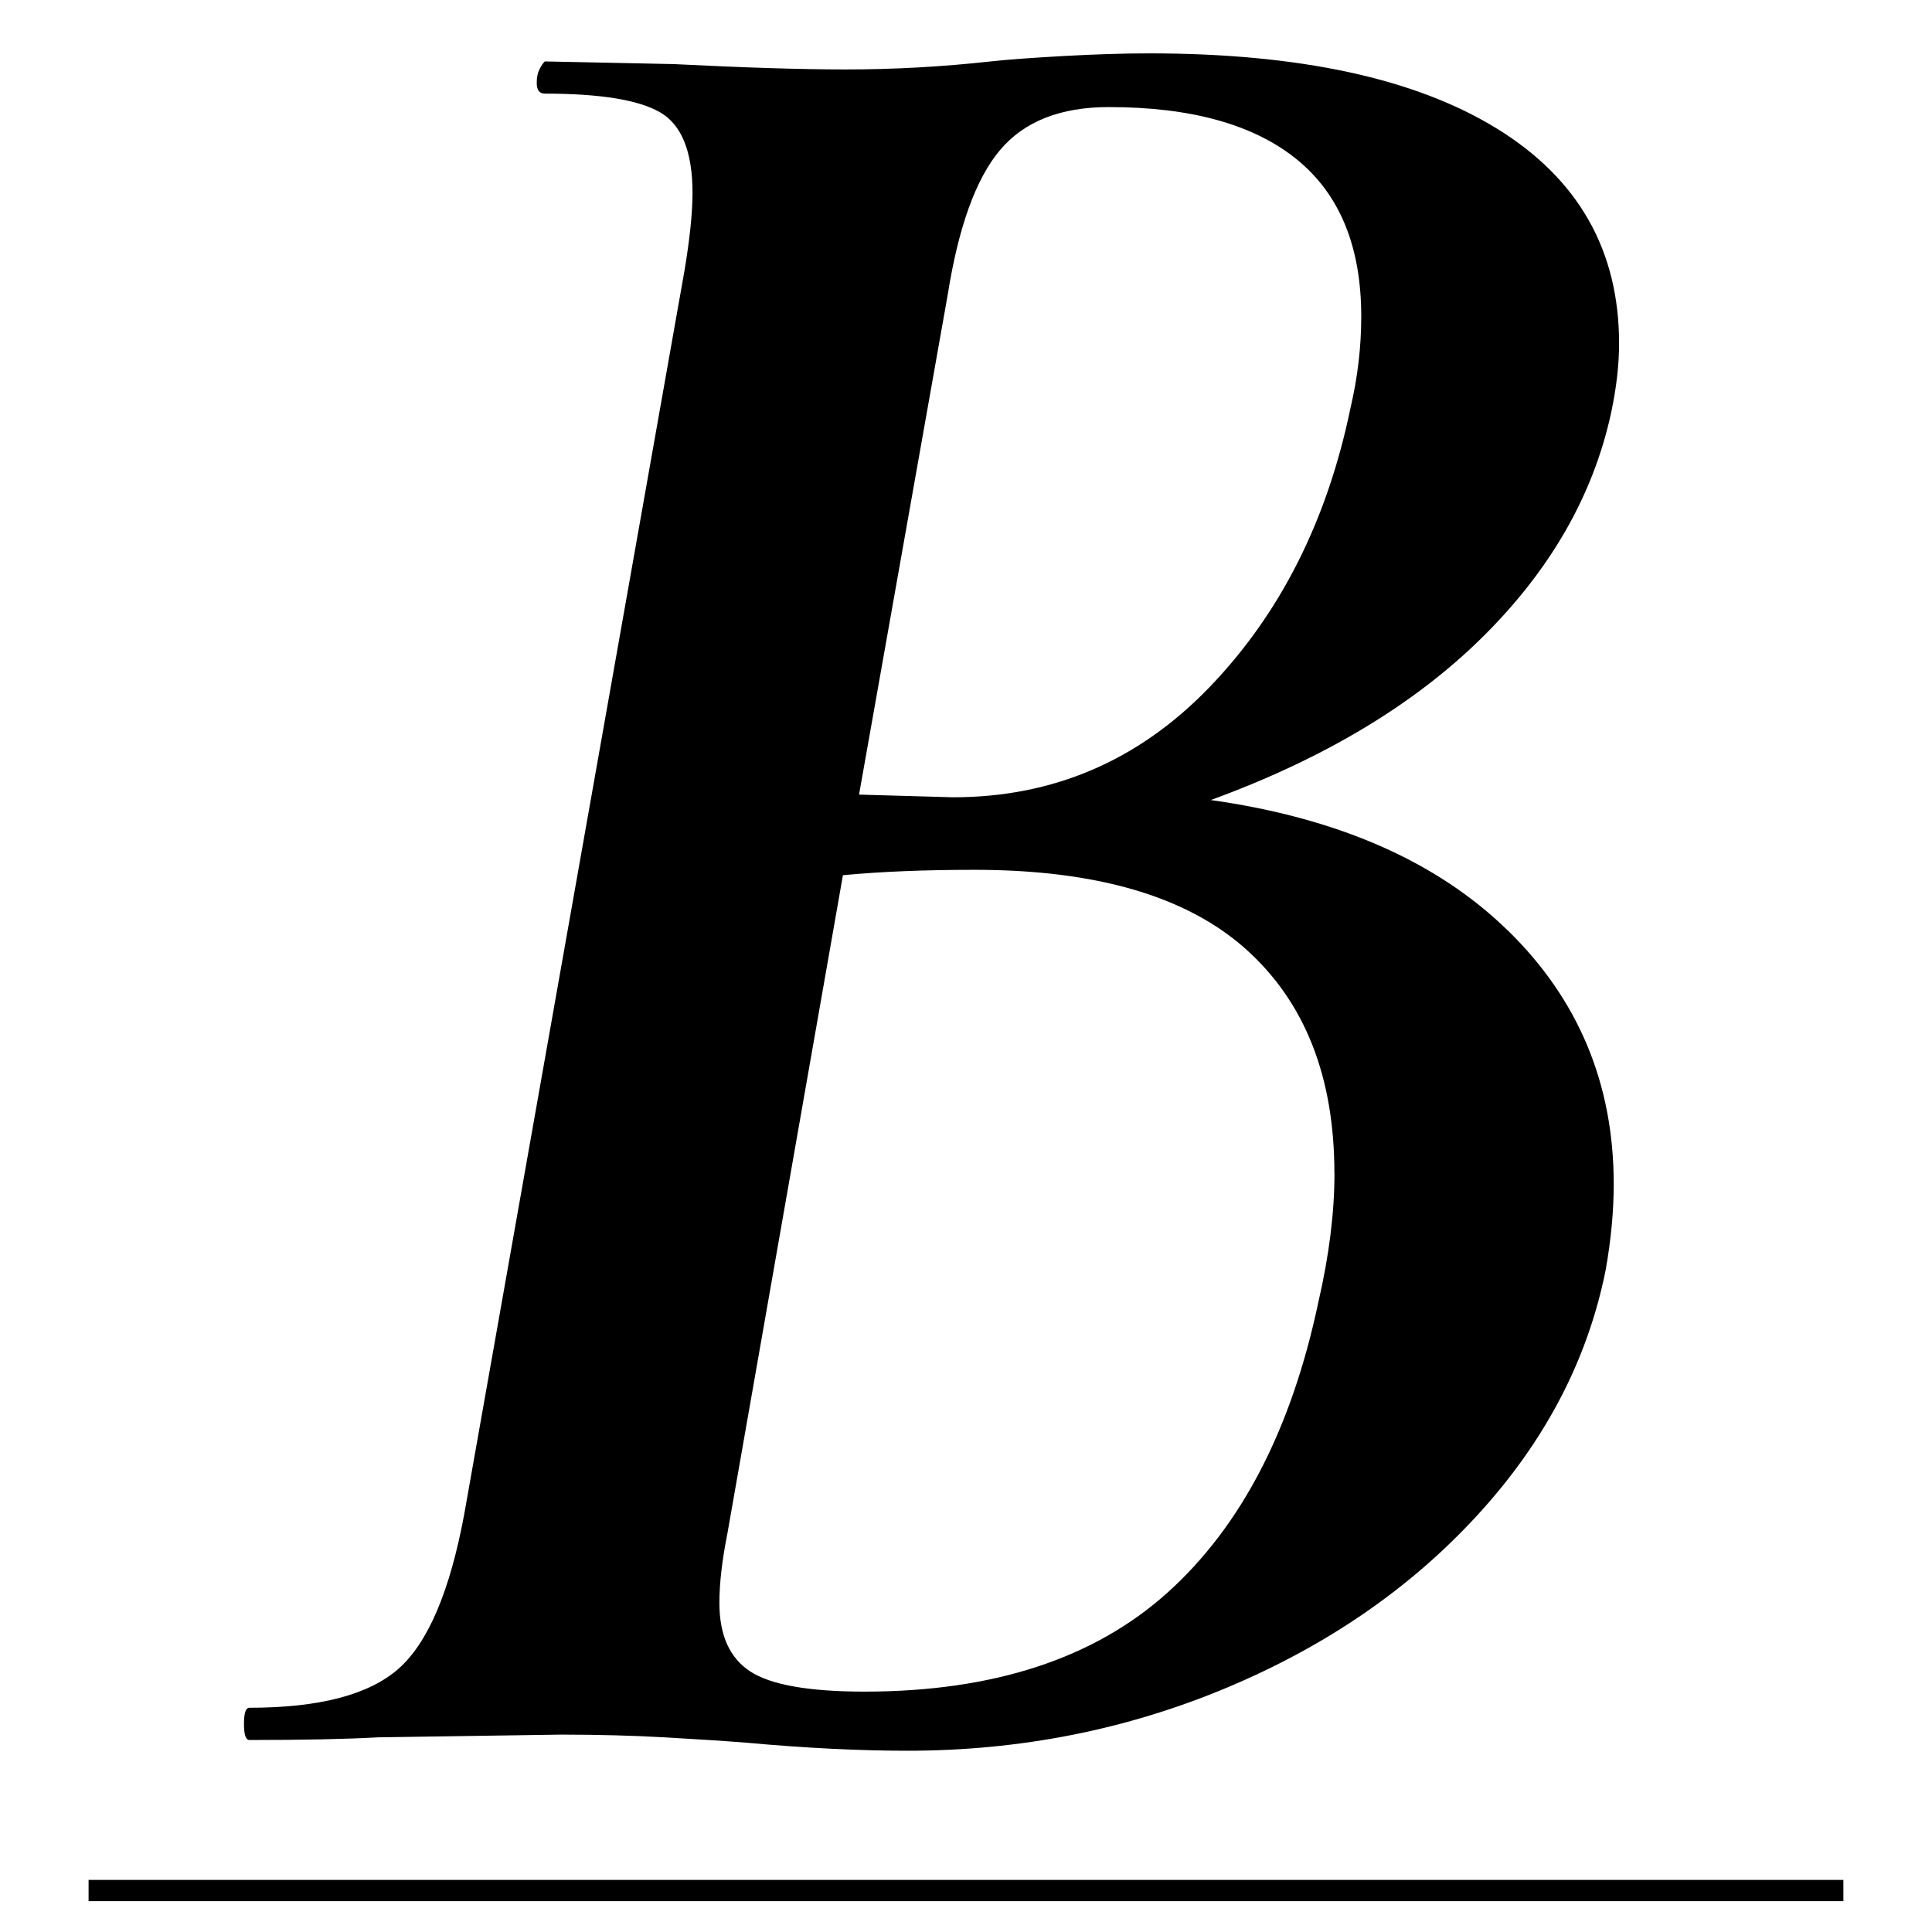 <svg xmlns="http://www.w3.org/2000/svg" id="uuid-3951bd1d-6ba3-4fa3-a4a6-fd404d337410" viewBox="0 0 513 513"><rect x="23.52" y="499.17" width="465.95" height="5.64"></rect><path d="M400.32,247.01c18.78,18.3,28.17,40.77,28.17,67.39,0,7.13-.71,14.74-2.14,22.82-4.76,23.78-16.04,45.41-33.87,64.89-17.83,19.5-40.06,34.83-66.68,46-26.63,11.17-54.91,16.76-84.87,16.76-12.83,0-27.1-.71-42.79-2.14-6.18-.48-13.44-.94-21.75-1.42-8.32-.47-17.47-.72-27.46-.72l-48.49,.72c-8.56,.48-19.97,.71-34.23,.71-.96,0-1.43-1.43-1.43-4.28s.47-4.28,1.43-4.28c18.54,0,31.73-3.44,39.58-10.34,7.84-6.89,13.66-20.56,17.47-41.01L181.74,71.93c1.43-8.56,2.14-15.45,2.14-20.68,0-10.93-2.85-18.06-8.56-21.4-5.71-3.32-15.93-4.99-30.66-4.99-1.43,0-2.14-.94-2.14-2.85,0-1.43,.23-2.61,.71-3.57,.47-.94,.94-1.66,1.43-2.13l34.23,.71c19.01,.96,34.23,1.42,45.64,1.42,12.84,0,25.67-.71,38.51-2.13,4.28-.47,10.7-.95,19.25-1.43,8.56-.47,16.16-.71,22.82-.71,39.94,0,70.71,6.66,92.35,19.97,21.63,13.31,32.45,32.33,32.45,57.05,0,5.7-.71,11.88-2.14,18.54-4.76,21.87-16.17,41.72-34.23,59.55-18.07,17.83-42.08,32.21-72.03,43.15,33.75,4.76,60.02,16.29,78.8,34.59Zm-46,64.54c0-25.68-7.84-45.52-23.53-59.55-15.69-14.02-39.7-21.04-72.03-21.04-13.32,0-24.96,.48-34.94,1.43l-30.66,174.71c-1.43,7.13-2.14,13.32-2.14,18.54,0,8.55,2.73,14.62,8.2,18.18,5.46,3.56,15.57,5.35,30.31,5.35,34.23,0,61.09-8.79,80.59-26.39,19.49-17.59,32.8-43.25,39.94-77.02,2.85-12.36,4.28-23.77,4.28-34.23ZM265.54,39.84c-6.42,7.61-11.05,20.45-13.91,38.51l-23.53,132.64,24.96,.71c26.62,0,49.32-9.74,68.1-29.24,18.77-19.49,31.26-44.21,37.44-74.16,1.89-8.08,2.85-16.16,2.85-24.25,0-18.54-5.7-32.45-17.11-41.72-11.41-9.27-28.06-13.9-49.92-13.9-12.84,0-22.47,3.81-28.88,11.41Z"></path></svg>